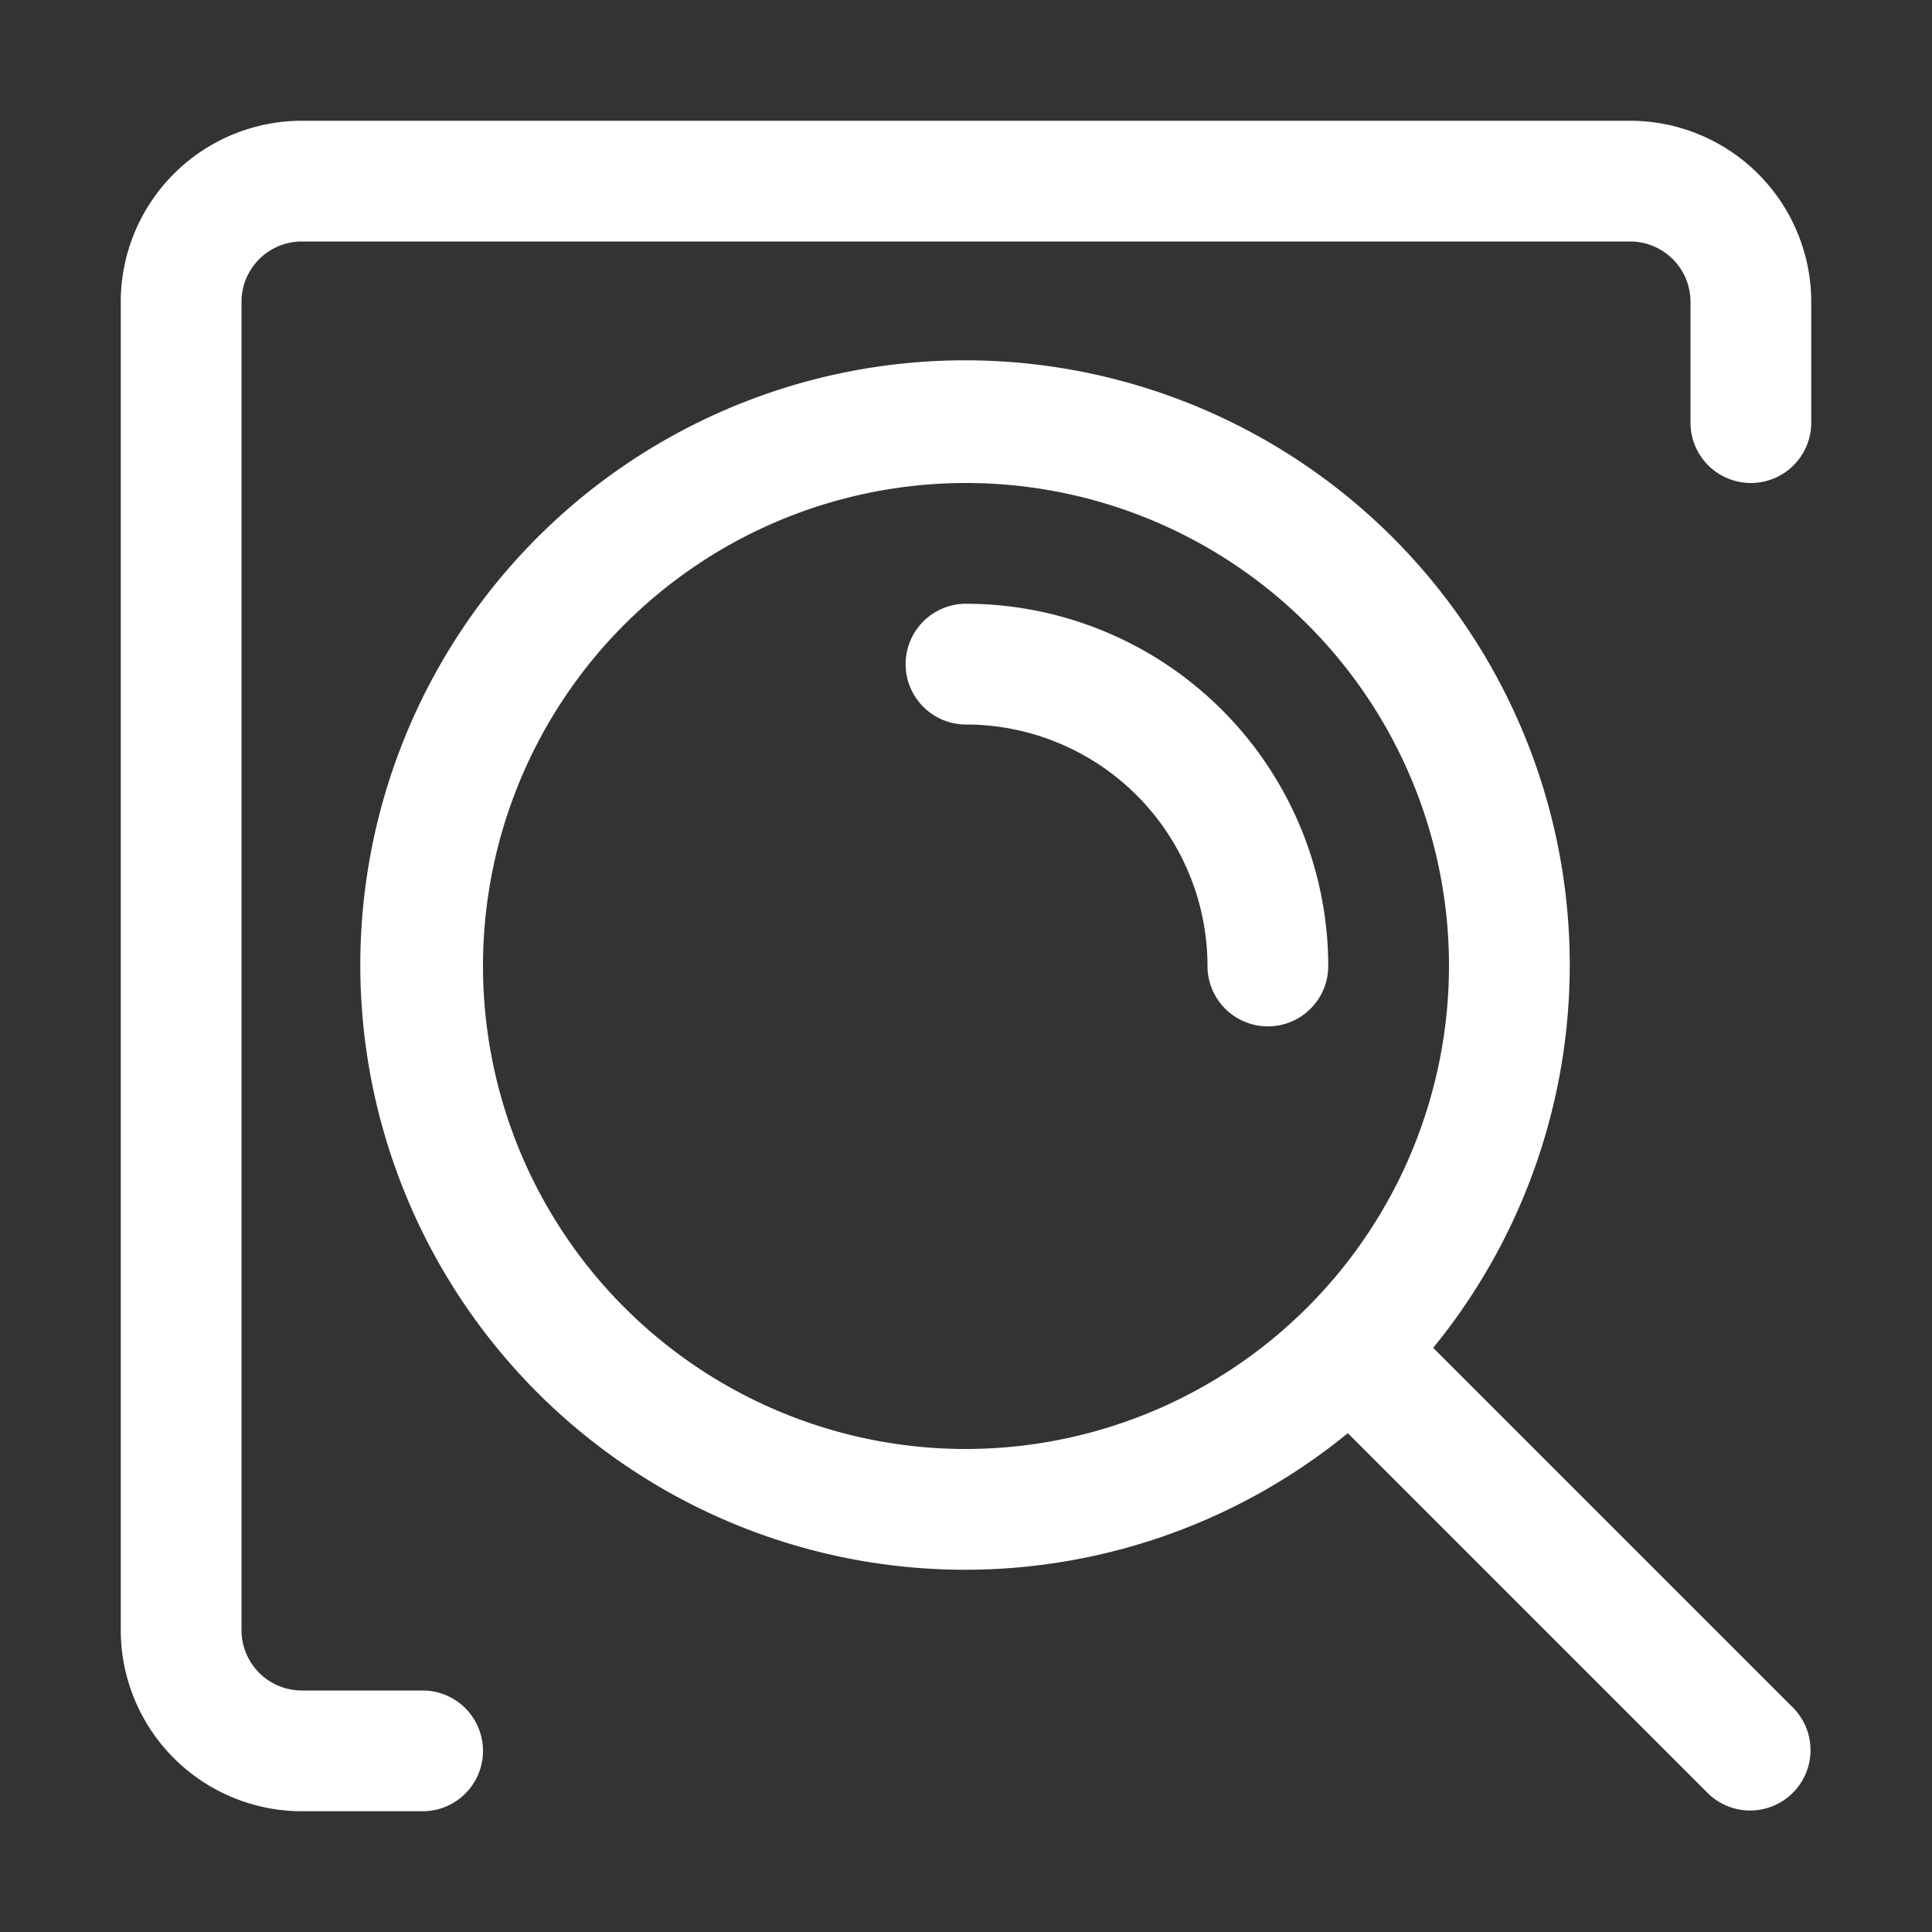 <svg xmlns="http://www.w3.org/2000/svg" xmlns:xlink="http://www.w3.org/1999/xlink" width="512" height="512" x="0" y="0" viewBox="0 0 32 32" style="enable-background:new 0 0 512 512" xml:space="preserve"><rect x="0" y="0" width="32" height="32" fill="#333333" stroke="none"/><g><g data-name="Layer 47"><path d="M23.738 22.324a10.016 10.016 0 1 0-1.414 1.414l5.969 5.969a1 1 0 0 0 1.414-1.414zM16 24a8 8 0 1 1 8-8 8.01 8.01 0 0 1-8 8z" fill="#ffffff" opacity="1" data-original="#000000"></path><path d="M27 2H5a3.003 3.003 0 0 0-3 3v22a3.003 3.003 0 0 0 3 3h2a1 1 0 0 0 0-2H5a1 1 0 0 1-1-1V5a1 1 0 0 1 1-1h22a1 1 0 0 1 1 1v2a1 1 0 0 0 2 0V5a3.003 3.003 0 0 0-3-3z" fill="#ffffff" opacity="1" data-original="#000000"></path><path d="M16 10a1 1 0 0 0 0 2 4.004 4.004 0 0 1 4 4 1 1 0 0 0 2 0 6.007 6.007 0 0 0-6-6z" fill="#ffffff" opacity="1" data-original="#000000"></path></g></g></svg>